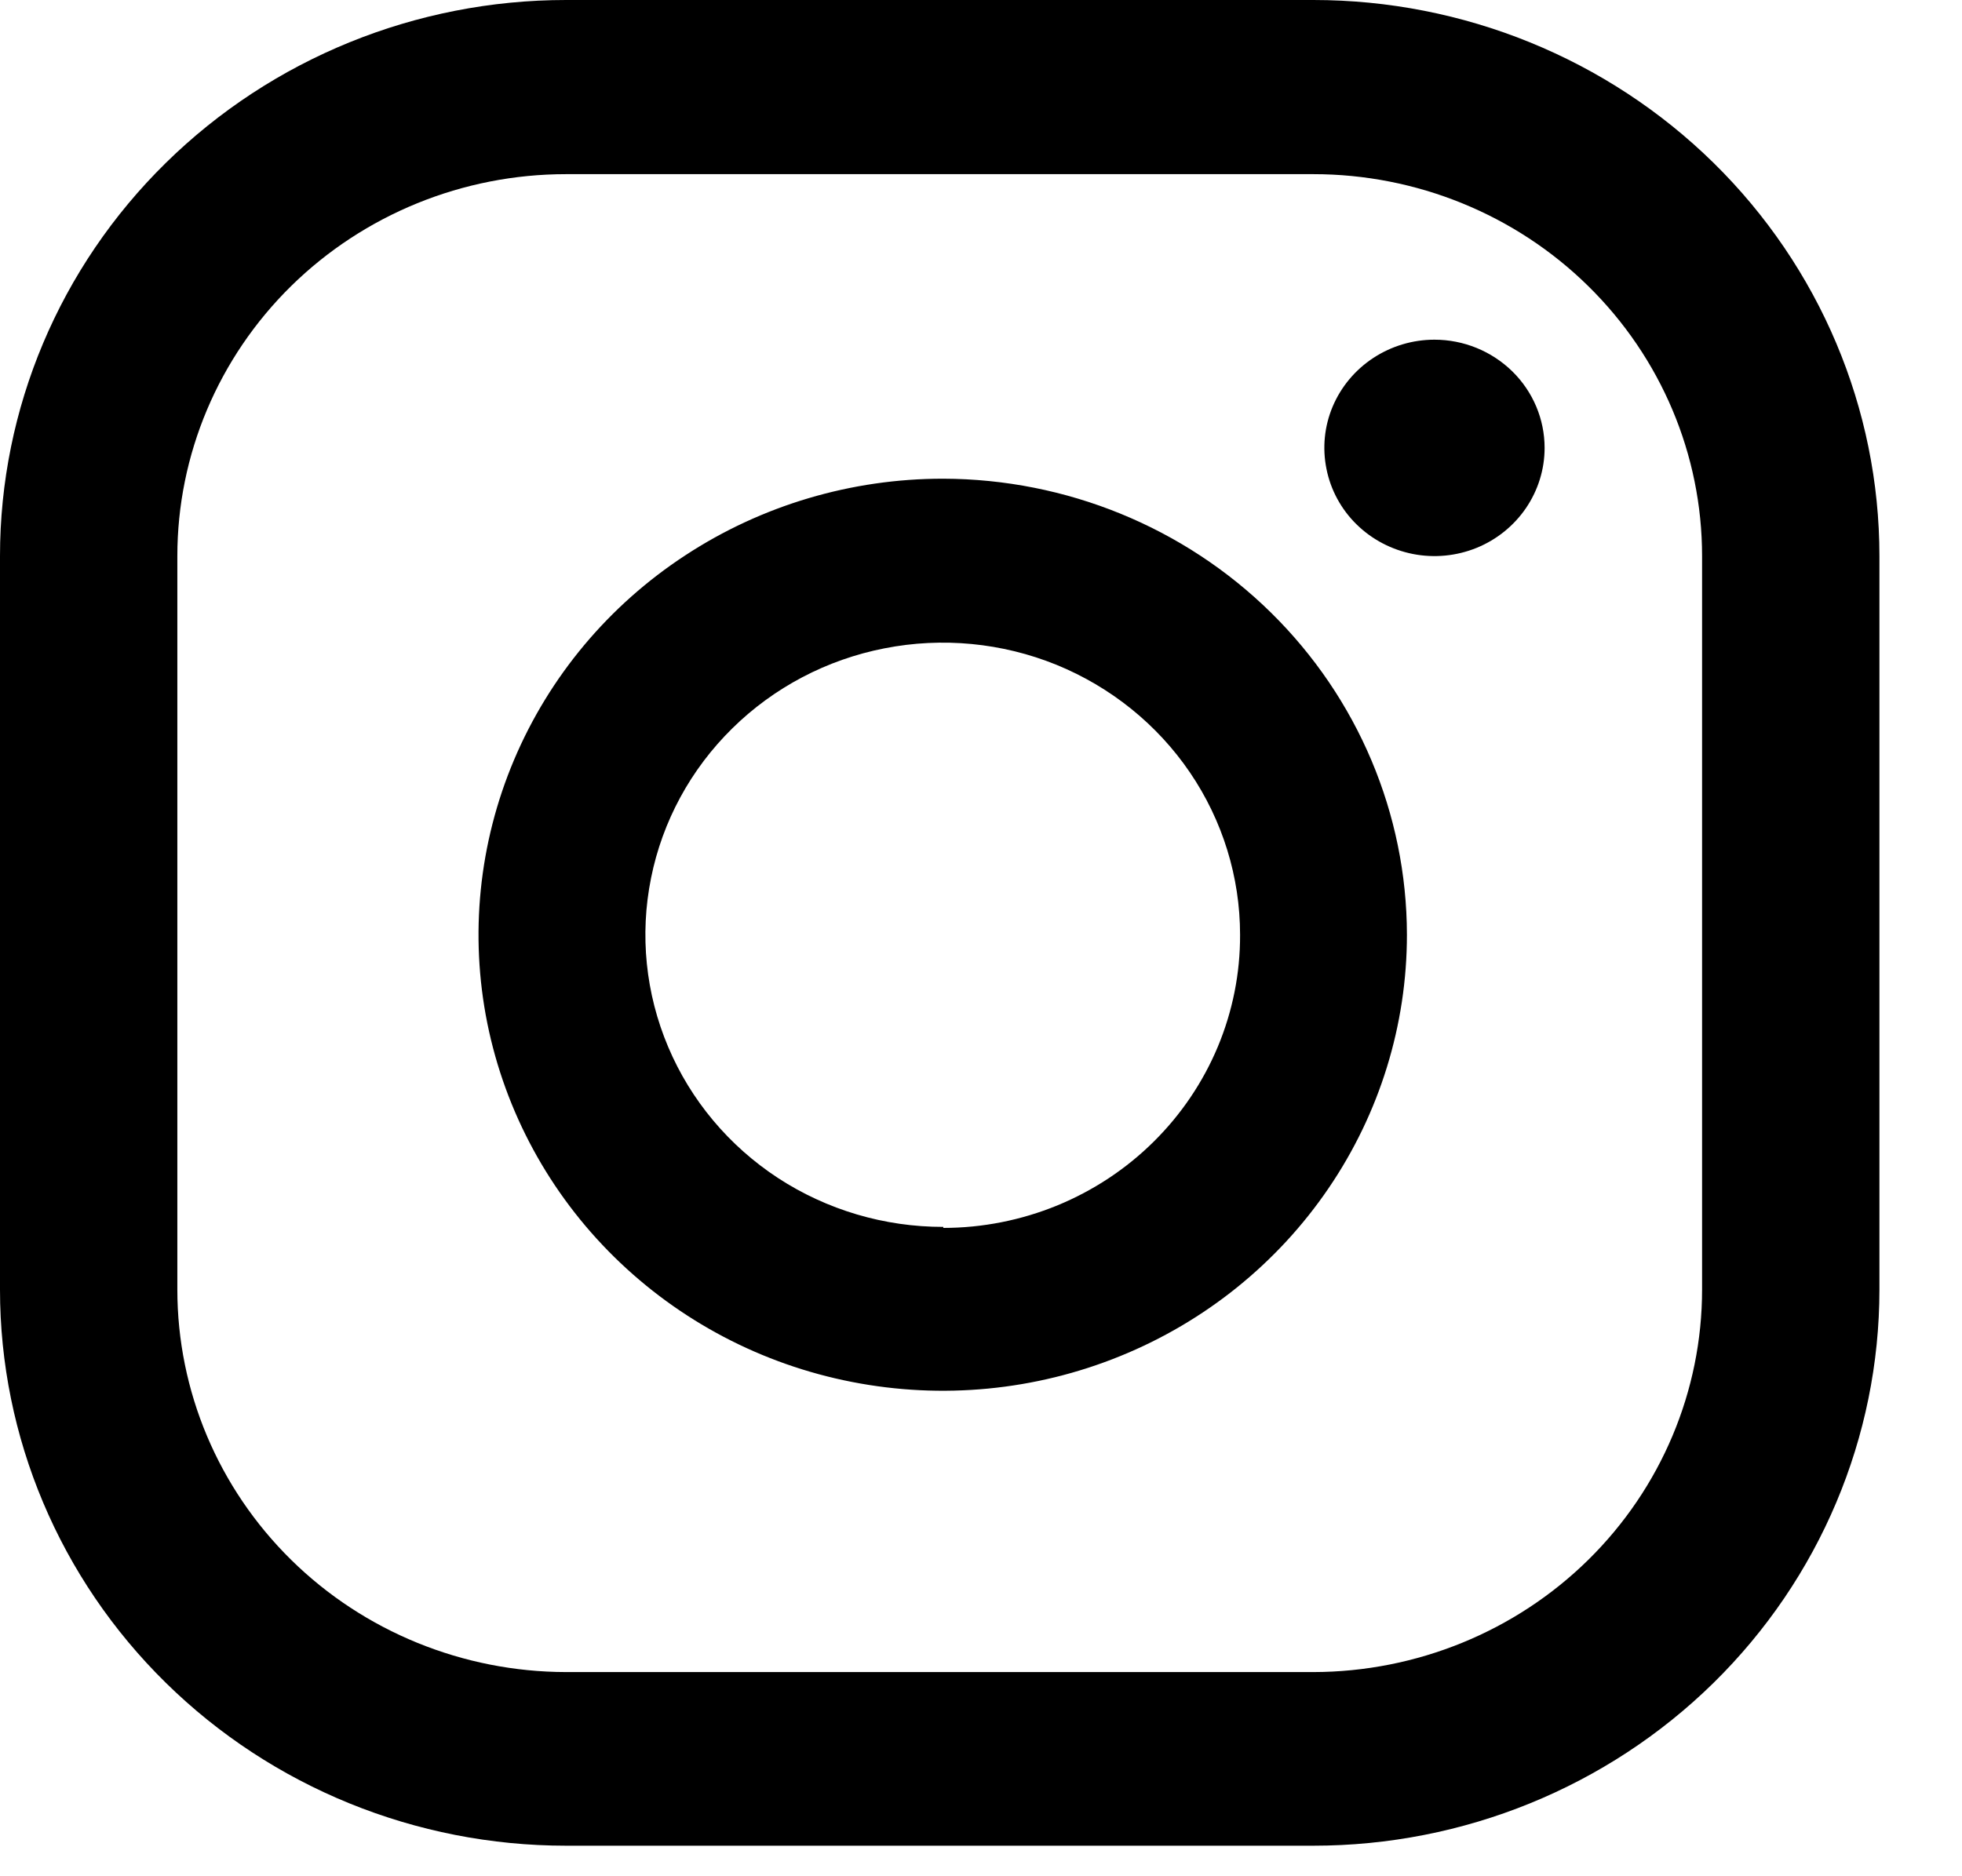 <svg width="23" height="22" viewBox="0 0 23 22" fill="none" xmlns="http://www.w3.org/2000/svg">
<path d="M16.816 3.983C16.56 3.983 16.311 4.058 16.099 4.197C15.886 4.337 15.721 4.535 15.623 4.766C15.525 4.998 15.5 5.253 15.55 5.499C15.599 5.745 15.722 5.972 15.903 6.149C16.083 6.326 16.314 6.447 16.564 6.496C16.814 6.545 17.074 6.52 17.31 6.424C17.546 6.328 17.747 6.165 17.889 5.957C18.031 5.748 18.107 5.503 18.107 5.252C18.107 4.915 17.971 4.593 17.729 4.355C17.486 4.117 17.158 3.983 16.816 3.983ZM11.058 5.613C9.981 5.612 8.928 5.925 8.033 6.512C7.137 7.098 6.439 7.933 6.026 8.91C5.613 9.887 5.504 10.962 5.713 12C5.923 13.037 6.44 13.991 7.201 14.739C7.962 15.488 8.931 15.998 9.987 16.204C11.043 16.411 12.137 16.306 13.132 15.901C14.127 15.497 14.977 14.811 15.575 13.932C16.174 13.052 16.493 12.018 16.493 10.96C16.491 9.544 15.918 8.186 14.9 7.184C13.881 6.181 12.499 5.617 11.058 5.613ZM11.058 14.386C10.368 14.387 9.693 14.187 9.119 13.812C8.545 13.436 8.097 12.901 7.833 12.276C7.568 11.65 7.498 10.961 7.632 10.296C7.765 9.631 8.097 9.02 8.584 8.541C9.071 8.061 9.692 7.734 10.369 7.602C11.045 7.469 11.746 7.536 12.384 7.795C13.021 8.055 13.566 8.494 13.949 9.057C14.332 9.62 14.537 10.283 14.537 10.96C14.539 11.411 14.45 11.857 14.276 12.274C14.102 12.69 13.846 13.069 13.523 13.388C13.2 13.708 12.816 13.961 12.393 14.135C11.97 14.308 11.516 14.398 11.058 14.398V14.386ZM22.032 6.52C22.032 4.791 21.332 3.133 20.088 1.91C18.843 0.687 17.155 0 15.396 0H6.636C4.876 0 3.188 0.687 1.944 1.91C0.699 3.133 0 4.791 0 6.52V15.121C0 16.851 0.699 18.509 1.944 19.732C3.188 20.955 4.876 21.642 6.636 21.642H15.396C17.155 21.642 18.843 20.955 20.088 19.732C21.332 18.509 22.032 16.851 22.032 15.121V6.52ZM19.953 15.121C19.953 16.31 19.473 17.449 18.619 18.29C17.764 19.131 16.605 19.604 15.396 19.606H6.636C5.427 19.604 4.267 19.131 3.413 18.29C2.559 17.449 2.079 16.31 2.079 15.121V6.52C2.079 5.333 2.559 4.194 3.413 3.354C4.268 2.514 5.427 2.042 6.636 2.042H15.396C16.604 2.042 17.764 2.514 18.618 3.354C19.473 4.194 19.953 5.333 19.953 6.52V15.121Z" fill="black"/>
</svg>
